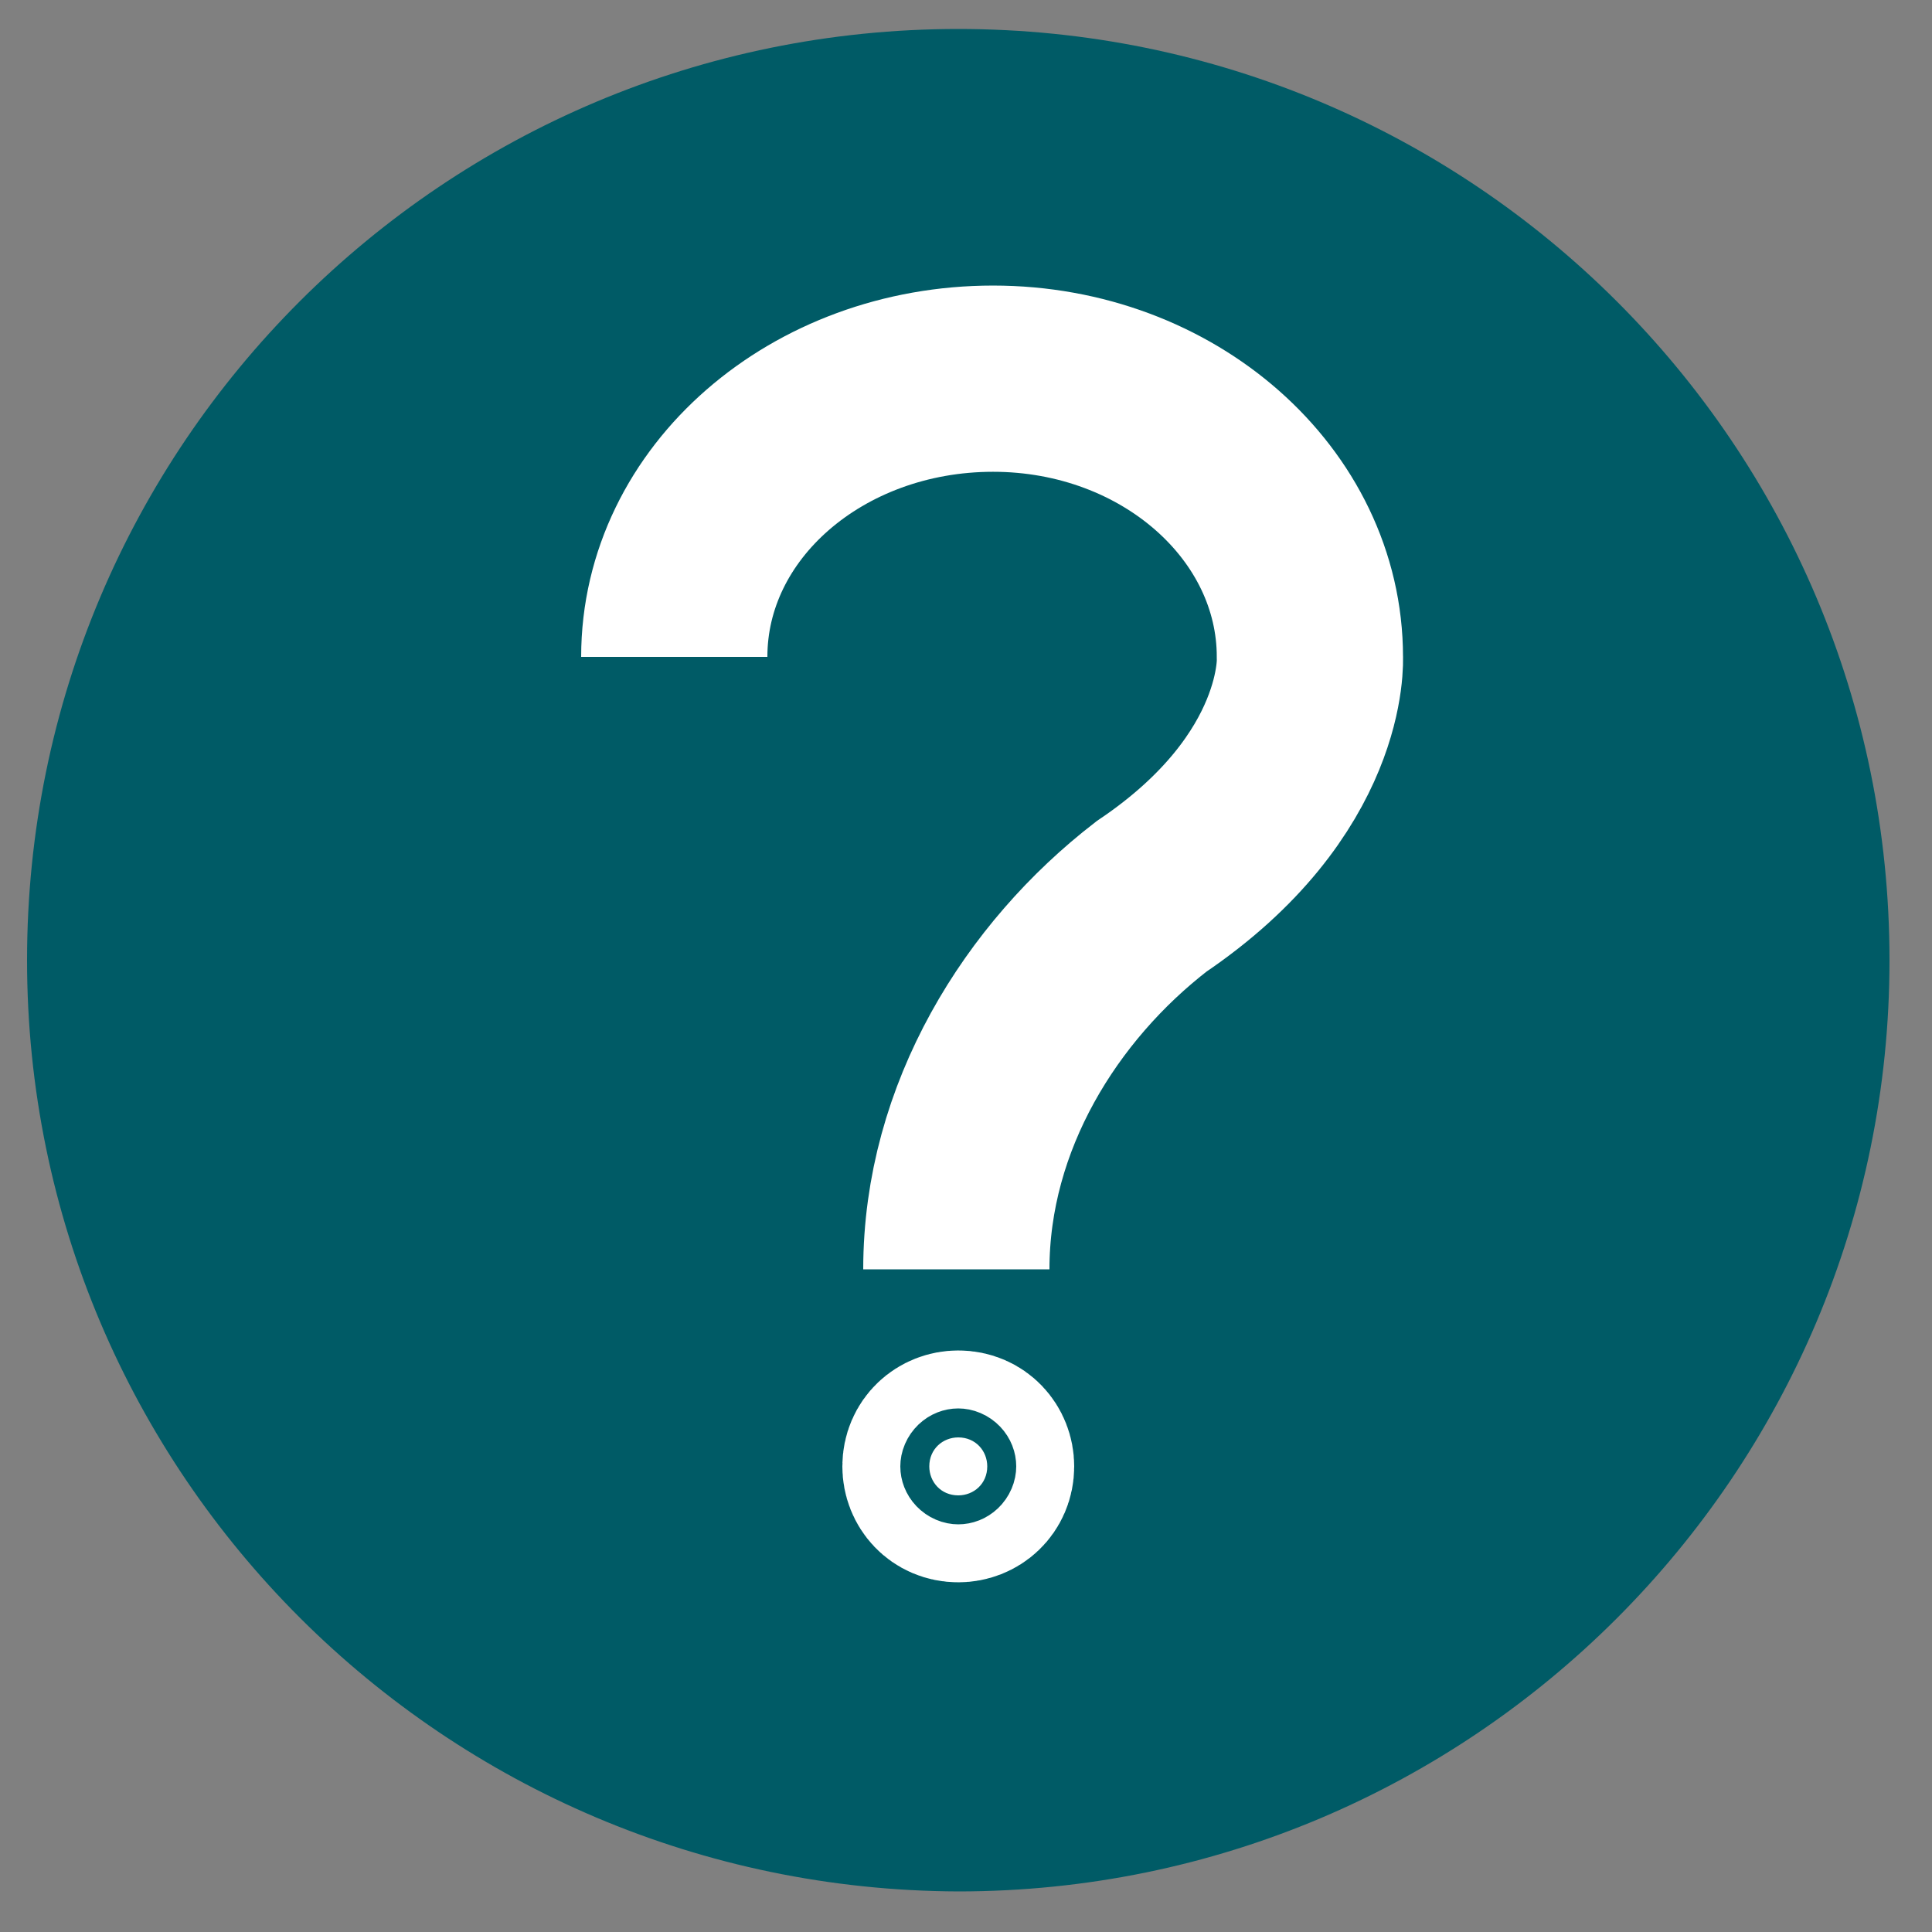 <?xml version="1.0" encoding="utf-8"?>
<!-- Generator: Adobe Illustrator 27.9.0, SVG Export Plug-In . SVG Version: 6.00 Build 0)  -->
<svg version="1.1" id="Layer_1" xmlns="http://www.w3.org/2000/svg" xmlns:xlink="http://www.w3.org/1999/xlink" x="0px" y="0px"
	 viewBox="0 0 100 100" style="enable-background:new 0 0 100 100;" xml:space="preserve">
<rect x="0" y="0" width="100" height="100" fill="#808080" stroke="none"/>
<style type="text/css">
	.st0{fill-rule:evenodd;clip-rule:evenodd;fill:#005B66;}
	.st1{fill:none;stroke:#FFFFFF;stroke-width:9.639;stroke-miterlimit:10;}
	.st2{fill:#FFFFFF;stroke:#FFFFFF;stroke-width:9;stroke-miterlimit:10;}
</style>
<g>
	<path class="st0" d="M97.8,49.7c0,26.6-21.6,48.2-48.2,48.2C23,97.8,1.4,76.3,1.4,49.7C1.4,23,23,1.5,49.6,1.5
		C76.2,1.5,97.8,23,97.8,49.7z"/>
</g>
<path class="st1" d="M34.9,34c0-8,7.4-14.4,16.5-14.4c9.1,0,16.4,6.5,16.4,14.4c0,0,0.4,6.6-8.2,12.4c-5.7,4.4-10.1,11.4-10.1,19.3"
	/>
<g>
	<path class="st2" d="M51.1,75.9c0,0.9-0.7,1.5-1.5,1.5c-0.9,0-1.5-0.7-1.5-1.5c0-0.9,0.7-1.5,1.5-1.5
		C50.5,74.4,51.1,75.1,51.1,75.9z"/>
</g>
</svg>
